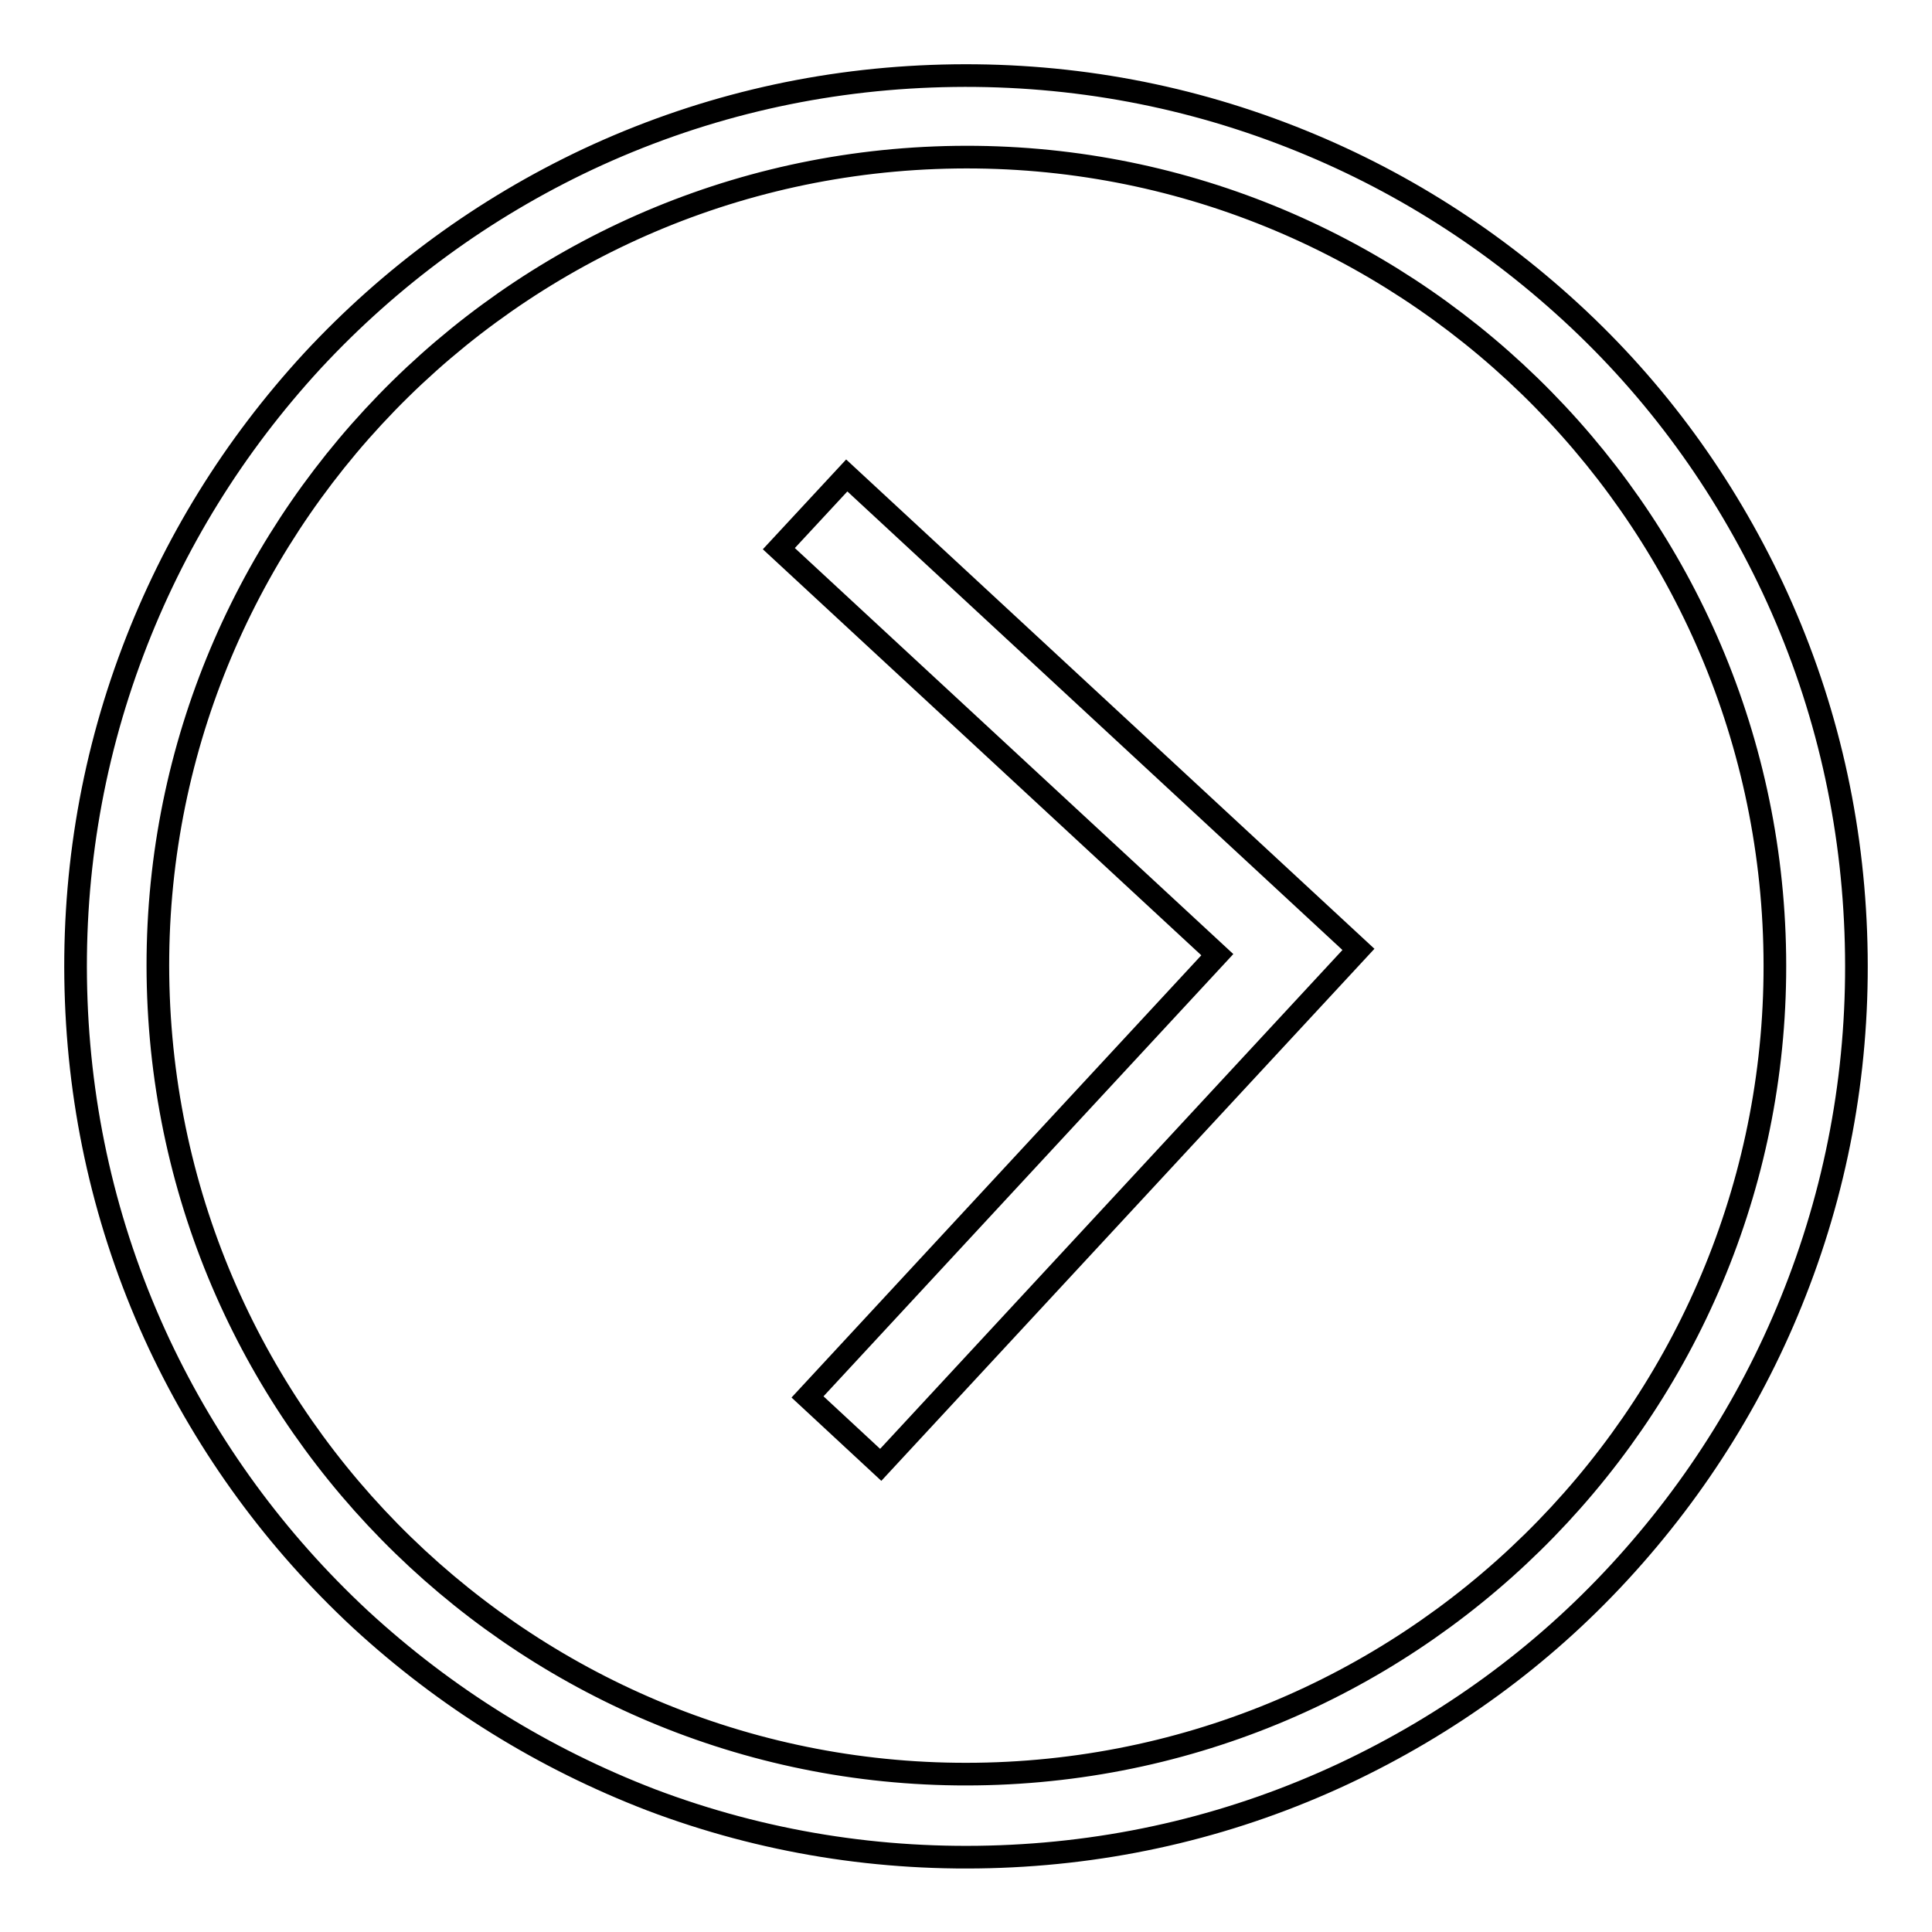 <?xml version="1.0" encoding="utf-8"?>
<!-- Svg Vector Icons : http://www.onlinewebfonts.com/icon -->
<!DOCTYPE svg PUBLIC "-//W3C//DTD SVG 1.1//EN" "http://www.w3.org/Graphics/SVG/1.1/DTD/svg11.dtd">
<svg version="1.1" xmlns="http://www.w3.org/2000/svg" xmlns:xlink="http://www.w3.org/1999/xlink" x="0px" y="0px" viewBox="0 0 256 256" enable-background="new 0 0 256 256" xml:space="preserve">
<g><g><path stroke-width="3" fill-opacity="0" stroke="#000000"  d="M161.3,126.5L107,185.1l9.7,9l63.3-68.3l-67.8-62.8l-9,9.7L161.3,126.5z"/><path stroke-width="3" fill-opacity="0" stroke="#000000"  d="M245.9,123.5c0.6,15.9-1.9,31.5-7.5,46.3c-5.4,14.3-13.4,27.2-23.8,38.5s-22.7,20.2-36.5,26.7c-14.3,6.7-29.6,10.4-45.5,11c-15.9,0.6-31.5-1.9-46.3-7.5C72,233,59.1,225,47.8,214.6c-11.2-10.4-20.2-22.7-26.7-36.5c-6.7-14.3-10.4-29.6-11-45.5c-0.6-15.9,1.9-31.5,7.5-46.3C23,72,31,59.1,41.4,47.8c10.4-11.2,22.7-20.2,36.5-26.7c14.3-6.7,29.6-10.4,45.5-11c15.9-0.6,31.5,1.9,46.3,7.5C184,23,196.9,31,208.2,41.4s20.2,22.7,26.7,36.5C241.6,92.2,245.3,107.5,245.9,123.5z M21,132.1c2.3,59,52.1,105.2,111.2,102.9c59-2.3,105.2-52.1,102.9-111.2c-2.3-59-52.1-105.2-111.2-102.9C64.9,23.2,18.7,73.1,21,132.1z"/></g></g>
</svg>